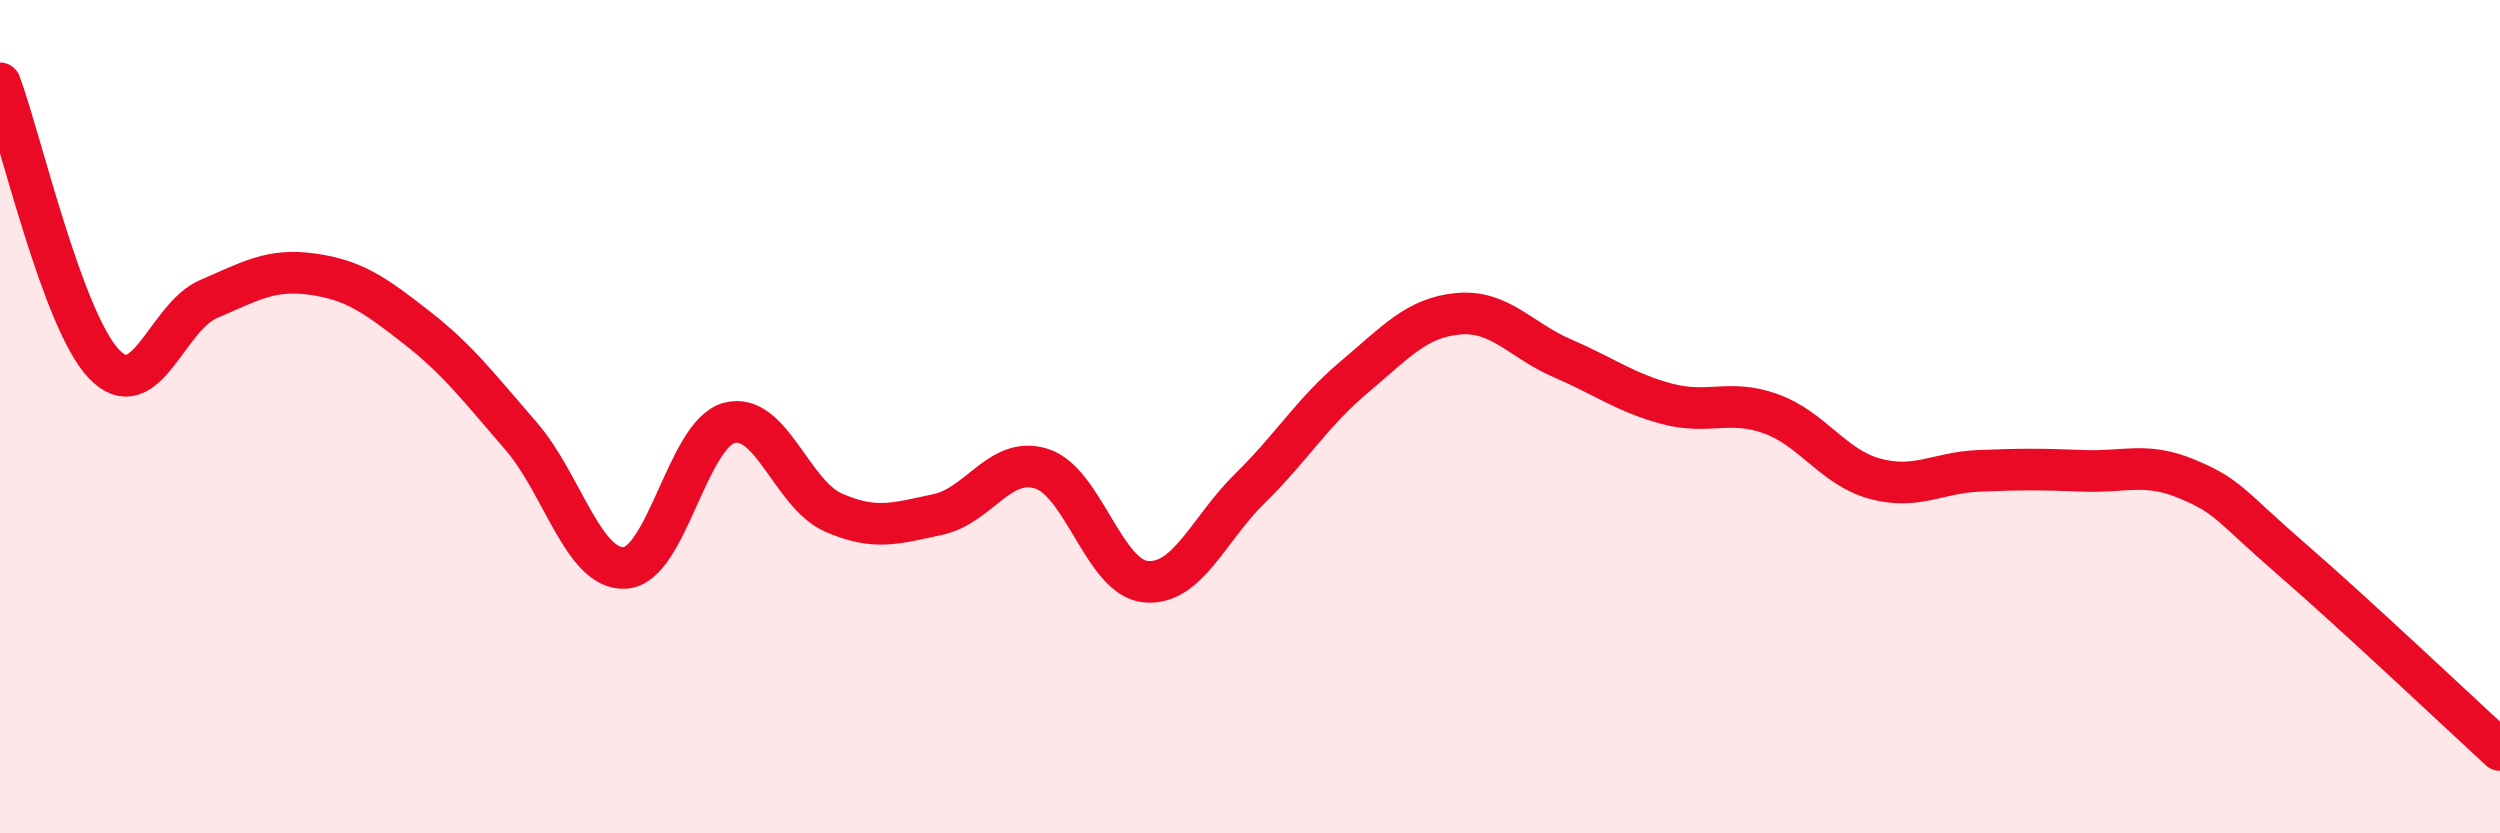 
    <svg width="60" height="20" viewBox="0 0 60 20" xmlns="http://www.w3.org/2000/svg">
      <path
        d="M 0,2 C 0.5,3.35 1.5,7.7 2.5,8.74 C 3.5,9.78 4,7.61 5,7.18 C 6,6.75 6.5,6.44 7.5,6.58 C 8.5,6.72 9,7.08 10,7.86 C 11,8.64 11.5,9.31 12.5,10.46 C 13.5,11.61 14,13.69 15,13.63 C 16,13.57 16.5,10.42 17.5,10.15 C 18.5,9.88 19,11.86 20,12.3 C 21,12.74 21.5,12.56 22.5,12.35 C 23.5,12.14 24,10.93 25,11.25 C 26,11.57 26.5,13.87 27.5,13.96 C 28.5,14.05 29,12.7 30,11.72 C 31,10.74 31.5,9.89 32.5,9.05 C 33.5,8.21 34,7.62 35,7.53 C 36,7.44 36.5,8.17 37.5,8.6 C 38.5,9.03 39,9.42 40,9.69 C 41,9.96 41.5,9.57 42.5,9.93 C 43.5,10.29 44,11.22 45,11.49 C 46,11.76 46.5,11.34 47.5,11.3 C 48.5,11.26 49,11.26 50,11.3 C 51,11.34 51.5,11.08 52.5,11.5 C 53.5,11.92 53.5,12.12 55,13.42 C 56.5,14.72 59,17.08 60,18L60 20L0 20Z"
        fill="#EB0A25"
        opacity="0.1"
        stroke-linecap="round"
        stroke-linejoin="round"
      />
      <path
        d="M 0,2 C 0.5,3.35 1.5,7.7 2.5,8.74 C 3.5,9.78 4,7.61 5,7.18 C 6,6.75 6.5,6.44 7.5,6.58 C 8.5,6.72 9,7.08 10,7.86 C 11,8.64 11.5,9.31 12.5,10.46 C 13.5,11.61 14,13.69 15,13.63 C 16,13.57 16.5,10.42 17.5,10.15 C 18.5,9.88 19,11.86 20,12.3 C 21,12.74 21.5,12.56 22.5,12.35 C 23.5,12.14 24,10.93 25,11.25 C 26,11.57 26.5,13.87 27.5,13.96 C 28.5,14.05 29,12.7 30,11.72 C 31,10.74 31.5,9.89 32.5,9.05 C 33.5,8.21 34,7.62 35,7.53 C 36,7.44 36.5,8.17 37.5,8.6 C 38.5,9.03 39,9.42 40,9.69 C 41,9.96 41.5,9.57 42.5,9.93 C 43.5,10.29 44,11.22 45,11.49 C 46,11.76 46.5,11.34 47.5,11.3 C 48.5,11.26 49,11.26 50,11.3 C 51,11.34 51.5,11.08 52.5,11.5 C 53.5,11.92 53.5,12.12 55,13.42 C 56.5,14.72 59,17.08 60,18"
        stroke="#EB0A25"
        stroke-width="1"
        fill="none"
        stroke-linecap="round"
        stroke-linejoin="round"
      />
    </svg>
  